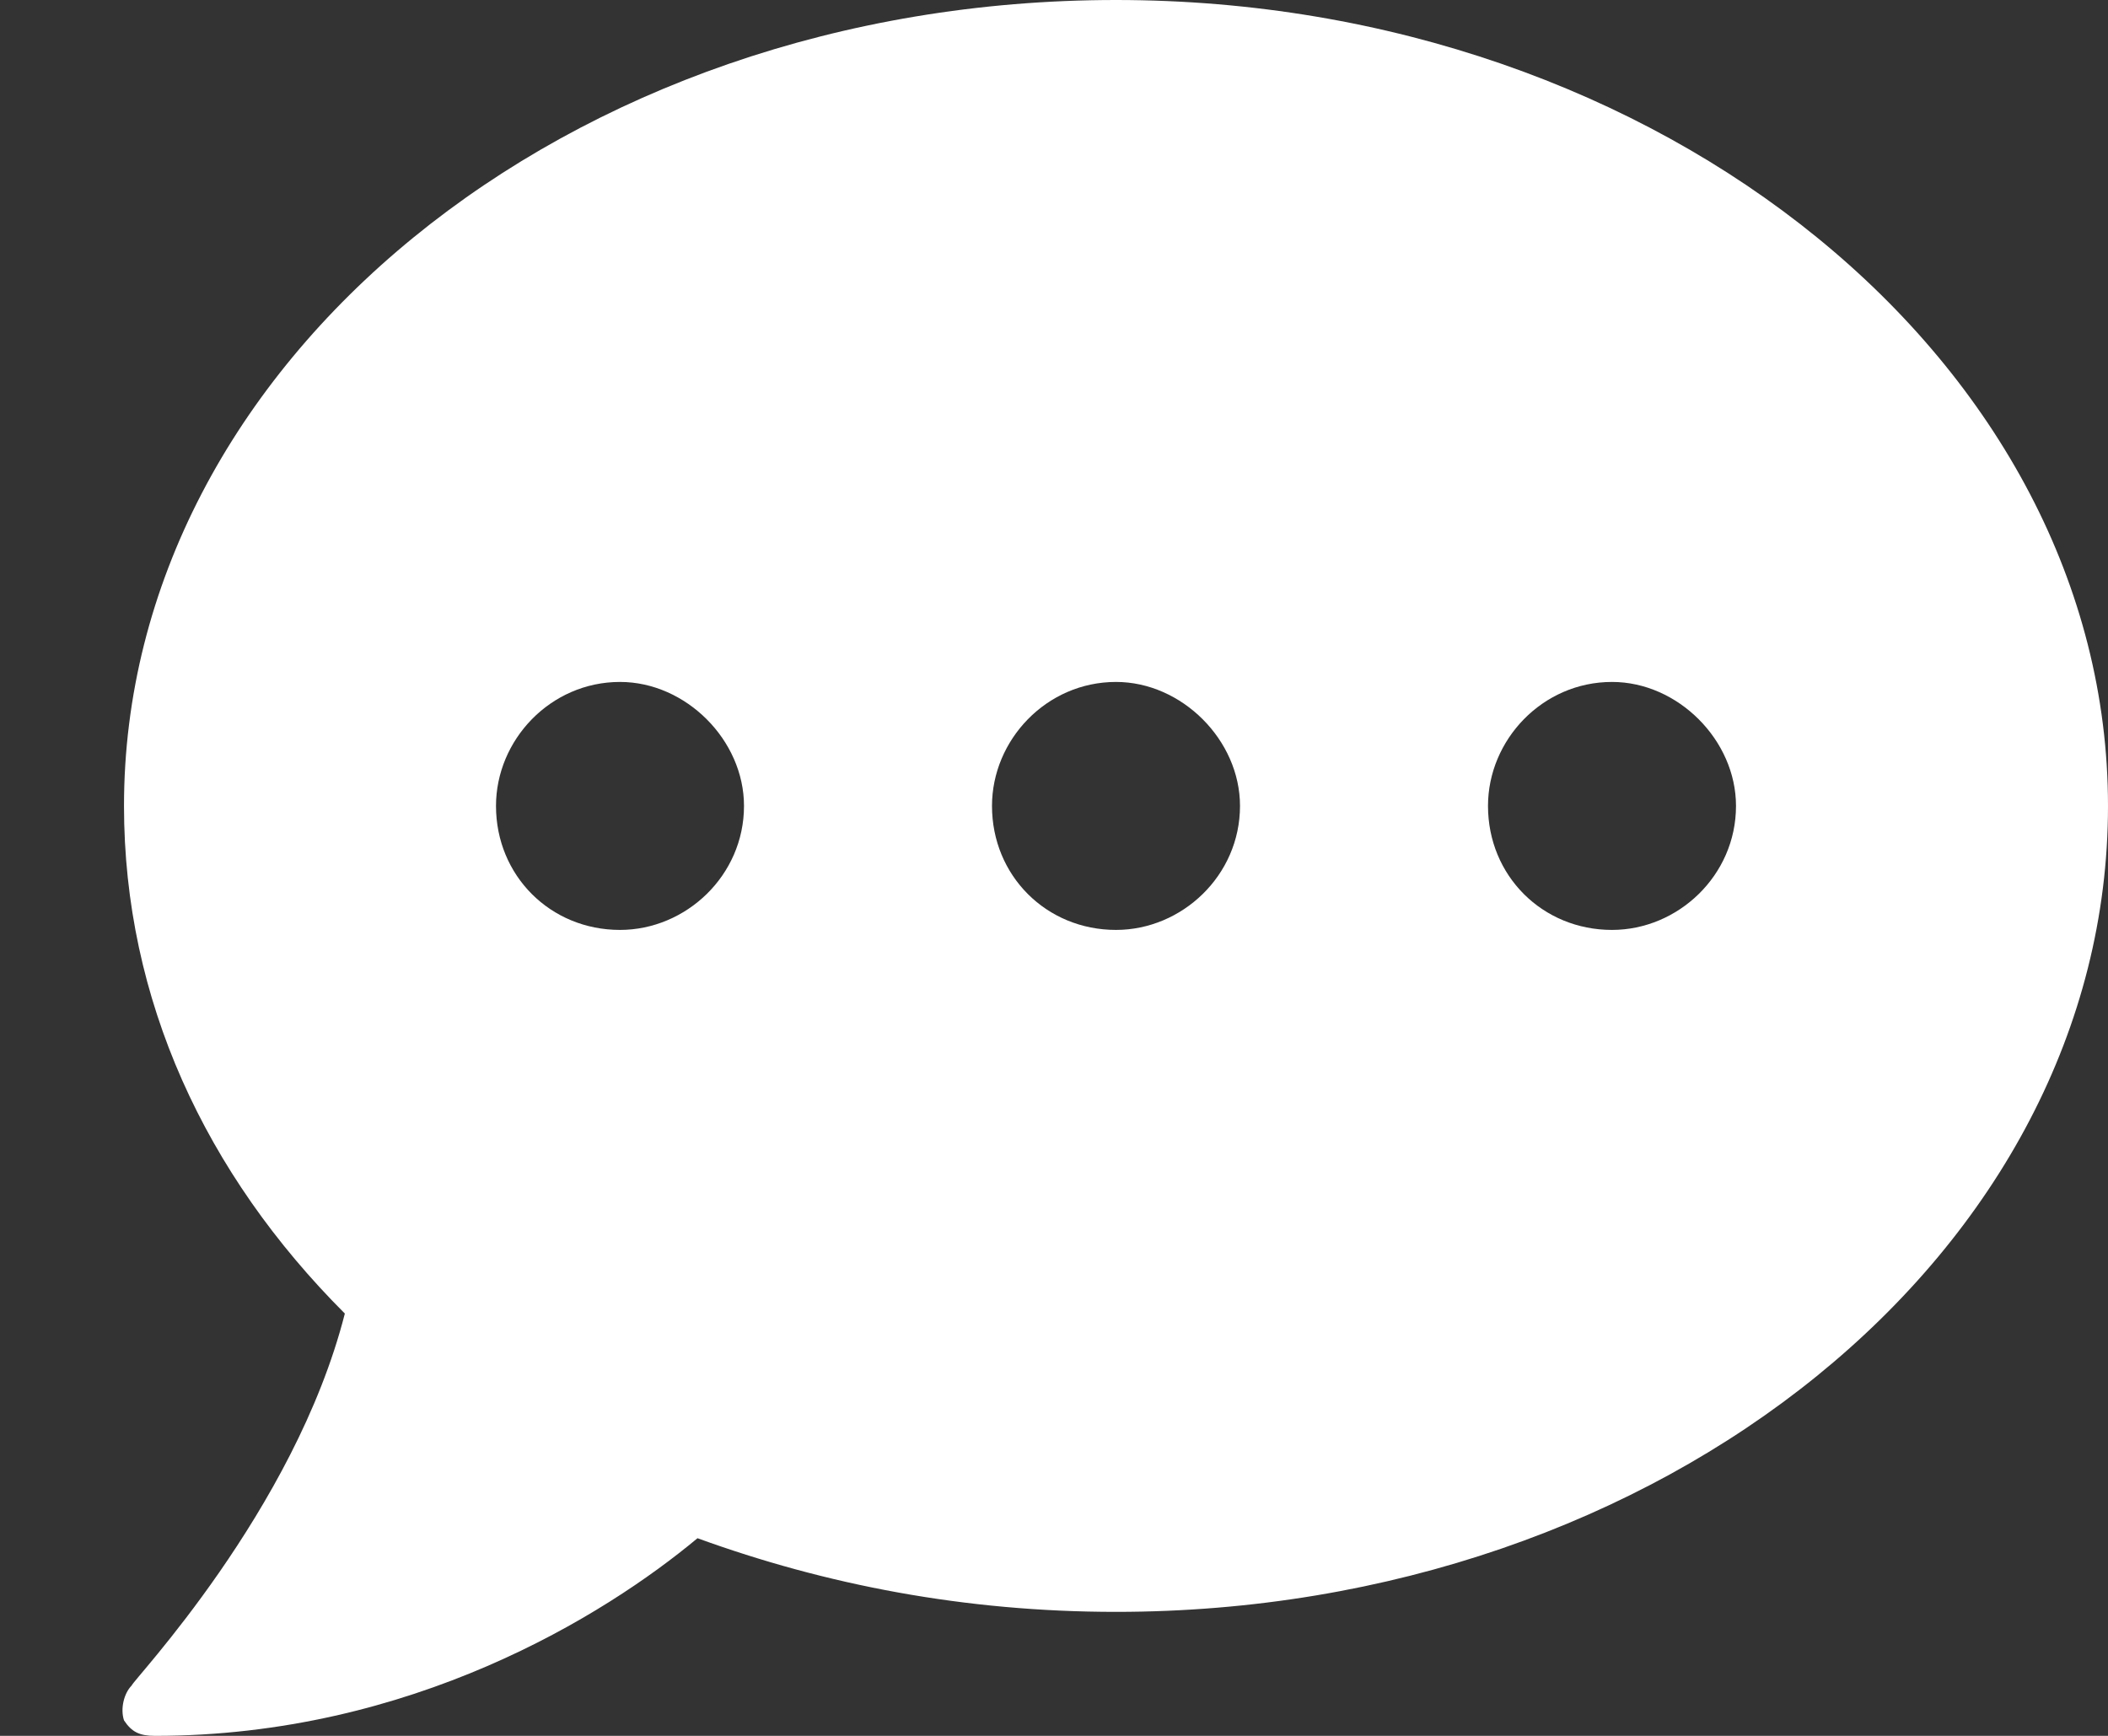 <svg width="17" height="14" viewBox="0 0 17 14" fill="none" xmlns="http://www.w3.org/2000/svg">
<rect x="0" y="0" width="17" height="14" fill="#333333" stroke="none"/>
<path d="M9 0C4.562 0 1 2.938 1 6.5C1 8.062 1.656 9.469 2.781 10.594C2.375 12.188 1.062 13.562 1.062 13.594C1 13.656 0.969 13.781 1 13.875C1.062 13.969 1.125 14 1.25 14C3.312 14 4.875 13.031 5.625 12.406C6.656 12.781 7.781 13 9 13C13.406 13 17 10.094 17 6.5C17 2.938 13.406 0 9 0ZM5 7.5C4.438 7.5 4 7.062 4 6.5C4 5.969 4.438 5.5 5 5.5C5.531 5.5 6 5.969 6 6.5C6 7.062 5.531 7.5 5 7.5ZM9 7.5C8.438 7.5 8 7.062 8 6.5C8 5.969 8.438 5.5 9 5.5C9.531 5.5 10 5.969 10 6.5C10 7.062 9.531 7.5 9 7.5ZM13 7.5C12.438 7.5 12 7.062 12 6.5C12 5.969 12.438 5.5 13 5.5C13.531 5.5 14 5.969 14 6.5C14 7.062 13.531 7.5 13 7.5Z" fill="white"/>
</svg>
